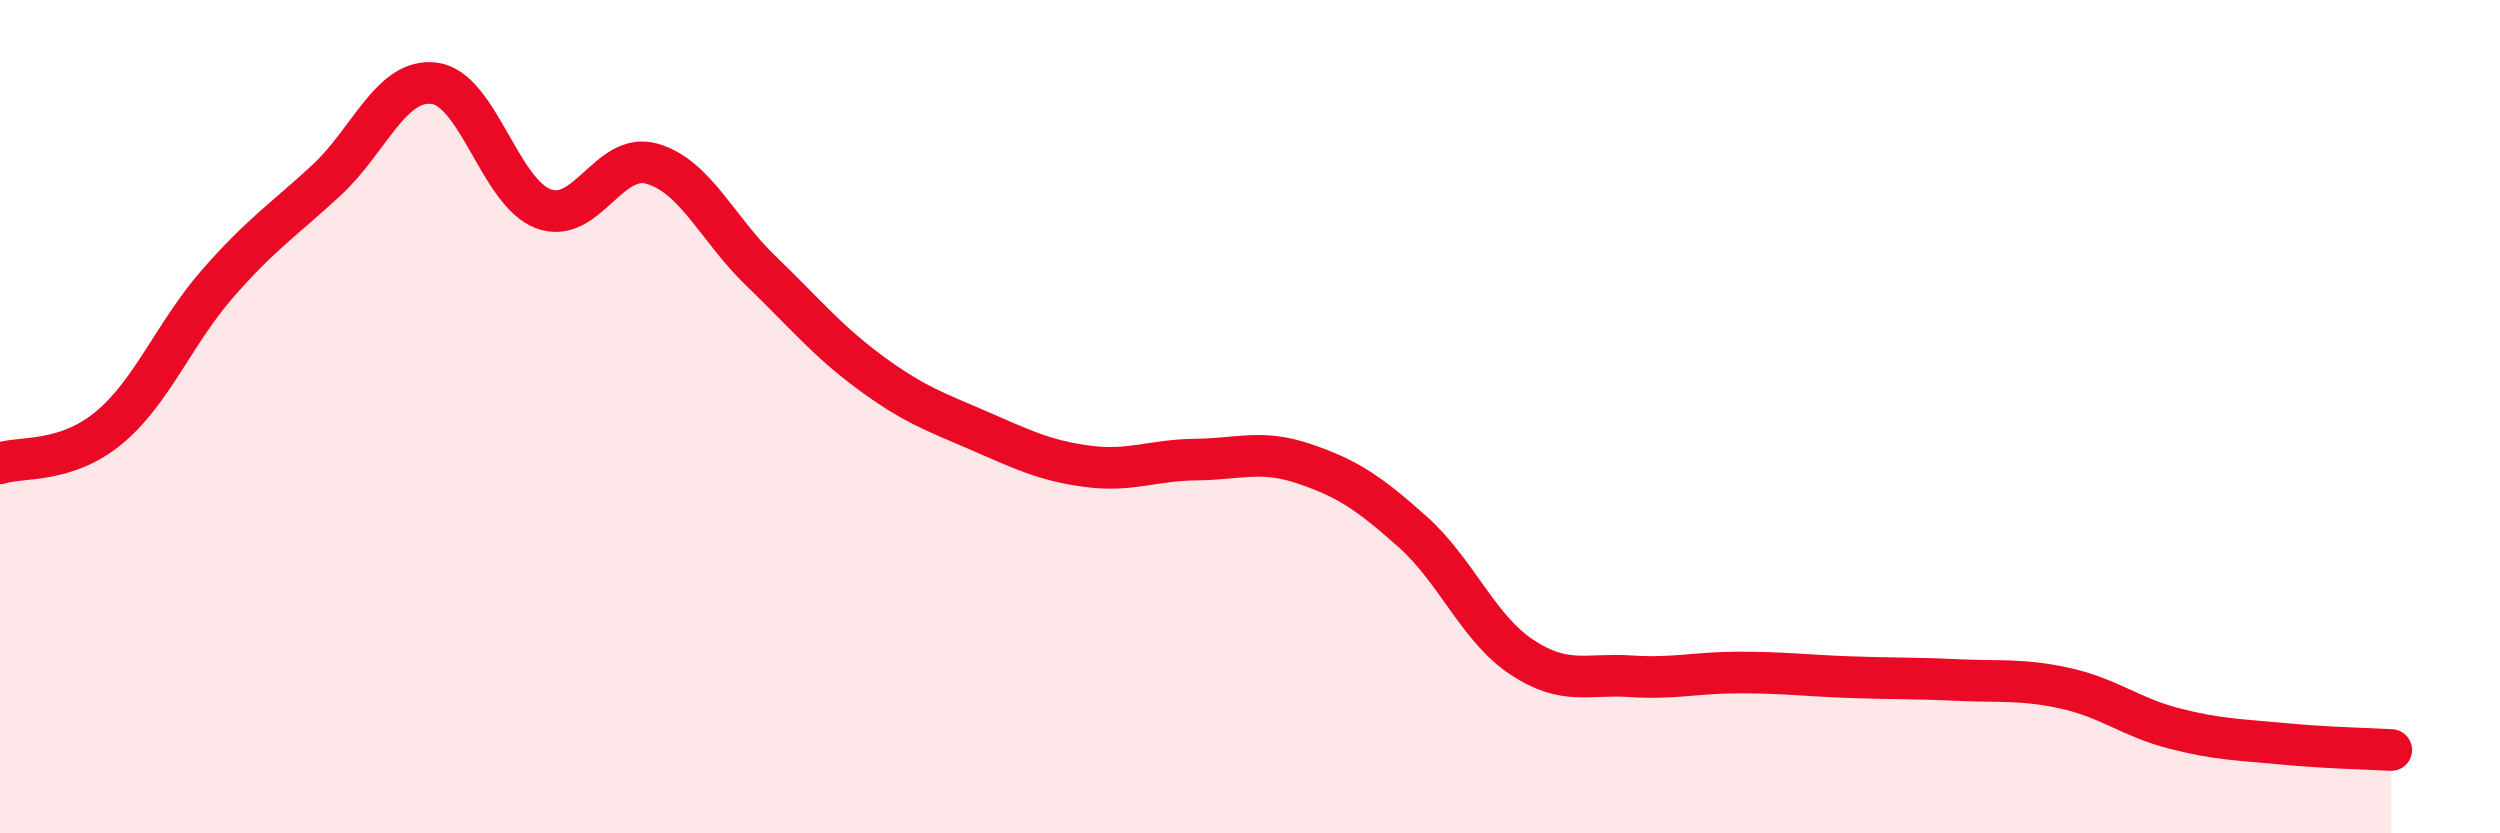 
    <svg width="60" height="20" viewBox="0 0 60 20" xmlns="http://www.w3.org/2000/svg">
      <path
        d="M 0,11.12 C 0.52,10.95 1.57,11.13 2.61,10.27 C 3.65,9.41 4.18,8 5.22,6.81 C 6.26,5.62 6.79,5.29 7.83,4.33 C 8.87,3.37 9.39,1.86 10.43,2 C 11.47,2.14 12,4.62 13.04,5.01 C 14.08,5.4 14.61,3.63 15.65,3.93 C 16.69,4.23 17.22,5.5 18.26,6.5 C 19.3,7.5 19.83,8.16 20.87,8.93 C 21.91,9.7 22.44,9.88 23.48,10.33 C 24.52,10.78 25.05,11.05 26.09,11.19 C 27.13,11.33 27.66,11.04 28.7,11.03 C 29.74,11.02 30.26,10.78 31.3,11.13 C 32.34,11.48 32.87,11.84 33.91,12.77 C 34.95,13.7 35.48,15.08 36.52,15.77 C 37.56,16.46 38.09,16.16 39.13,16.23 C 40.17,16.3 40.7,16.14 41.74,16.14 C 42.78,16.14 43.31,16.21 44.35,16.25 C 45.39,16.29 45.92,16.27 46.96,16.32 C 48,16.37 48.53,16.29 49.57,16.52 C 50.61,16.75 51.13,17.21 52.17,17.48 C 53.21,17.75 53.74,17.75 54.78,17.85 C 55.82,17.95 56.87,17.97 57.39,18L57.39 20L0 20Z"
        fill="#EB0A25"
        opacity="0.1"
        stroke-linecap="round"
        stroke-linejoin="round"
      />
      <path
        d="M 0,11.12 C 0.52,10.95 1.57,11.13 2.61,10.27 C 3.65,9.41 4.18,8 5.22,6.81 C 6.26,5.62 6.79,5.29 7.83,4.33 C 8.87,3.37 9.39,1.86 10.43,2 C 11.47,2.14 12,4.62 13.04,5.01 C 14.08,5.4 14.61,3.63 15.65,3.93 C 16.69,4.23 17.22,5.5 18.26,6.5 C 19.3,7.5 19.83,8.16 20.87,8.93 C 21.91,9.7 22.44,9.88 23.48,10.33 C 24.52,10.78 25.05,11.05 26.09,11.19 C 27.13,11.33 27.66,11.04 28.7,11.03 C 29.74,11.02 30.26,10.78 31.3,11.13 C 32.34,11.48 32.87,11.84 33.91,12.77 C 34.95,13.7 35.48,15.08 36.52,15.77 C 37.56,16.46 38.09,16.16 39.13,16.23 C 40.17,16.3 40.7,16.14 41.74,16.14 C 42.78,16.14 43.31,16.21 44.35,16.25 C 45.39,16.29 45.92,16.27 46.96,16.32 C 48,16.37 48.53,16.29 49.57,16.52 C 50.61,16.75 51.13,17.21 52.17,17.48 C 53.21,17.75 53.74,17.75 54.78,17.85 C 55.82,17.95 56.87,17.97 57.39,18"
        stroke="#EB0A25"
        stroke-width="1"
        fill="none"
        stroke-linecap="round"
        stroke-linejoin="round"
      />
    </svg>
  
